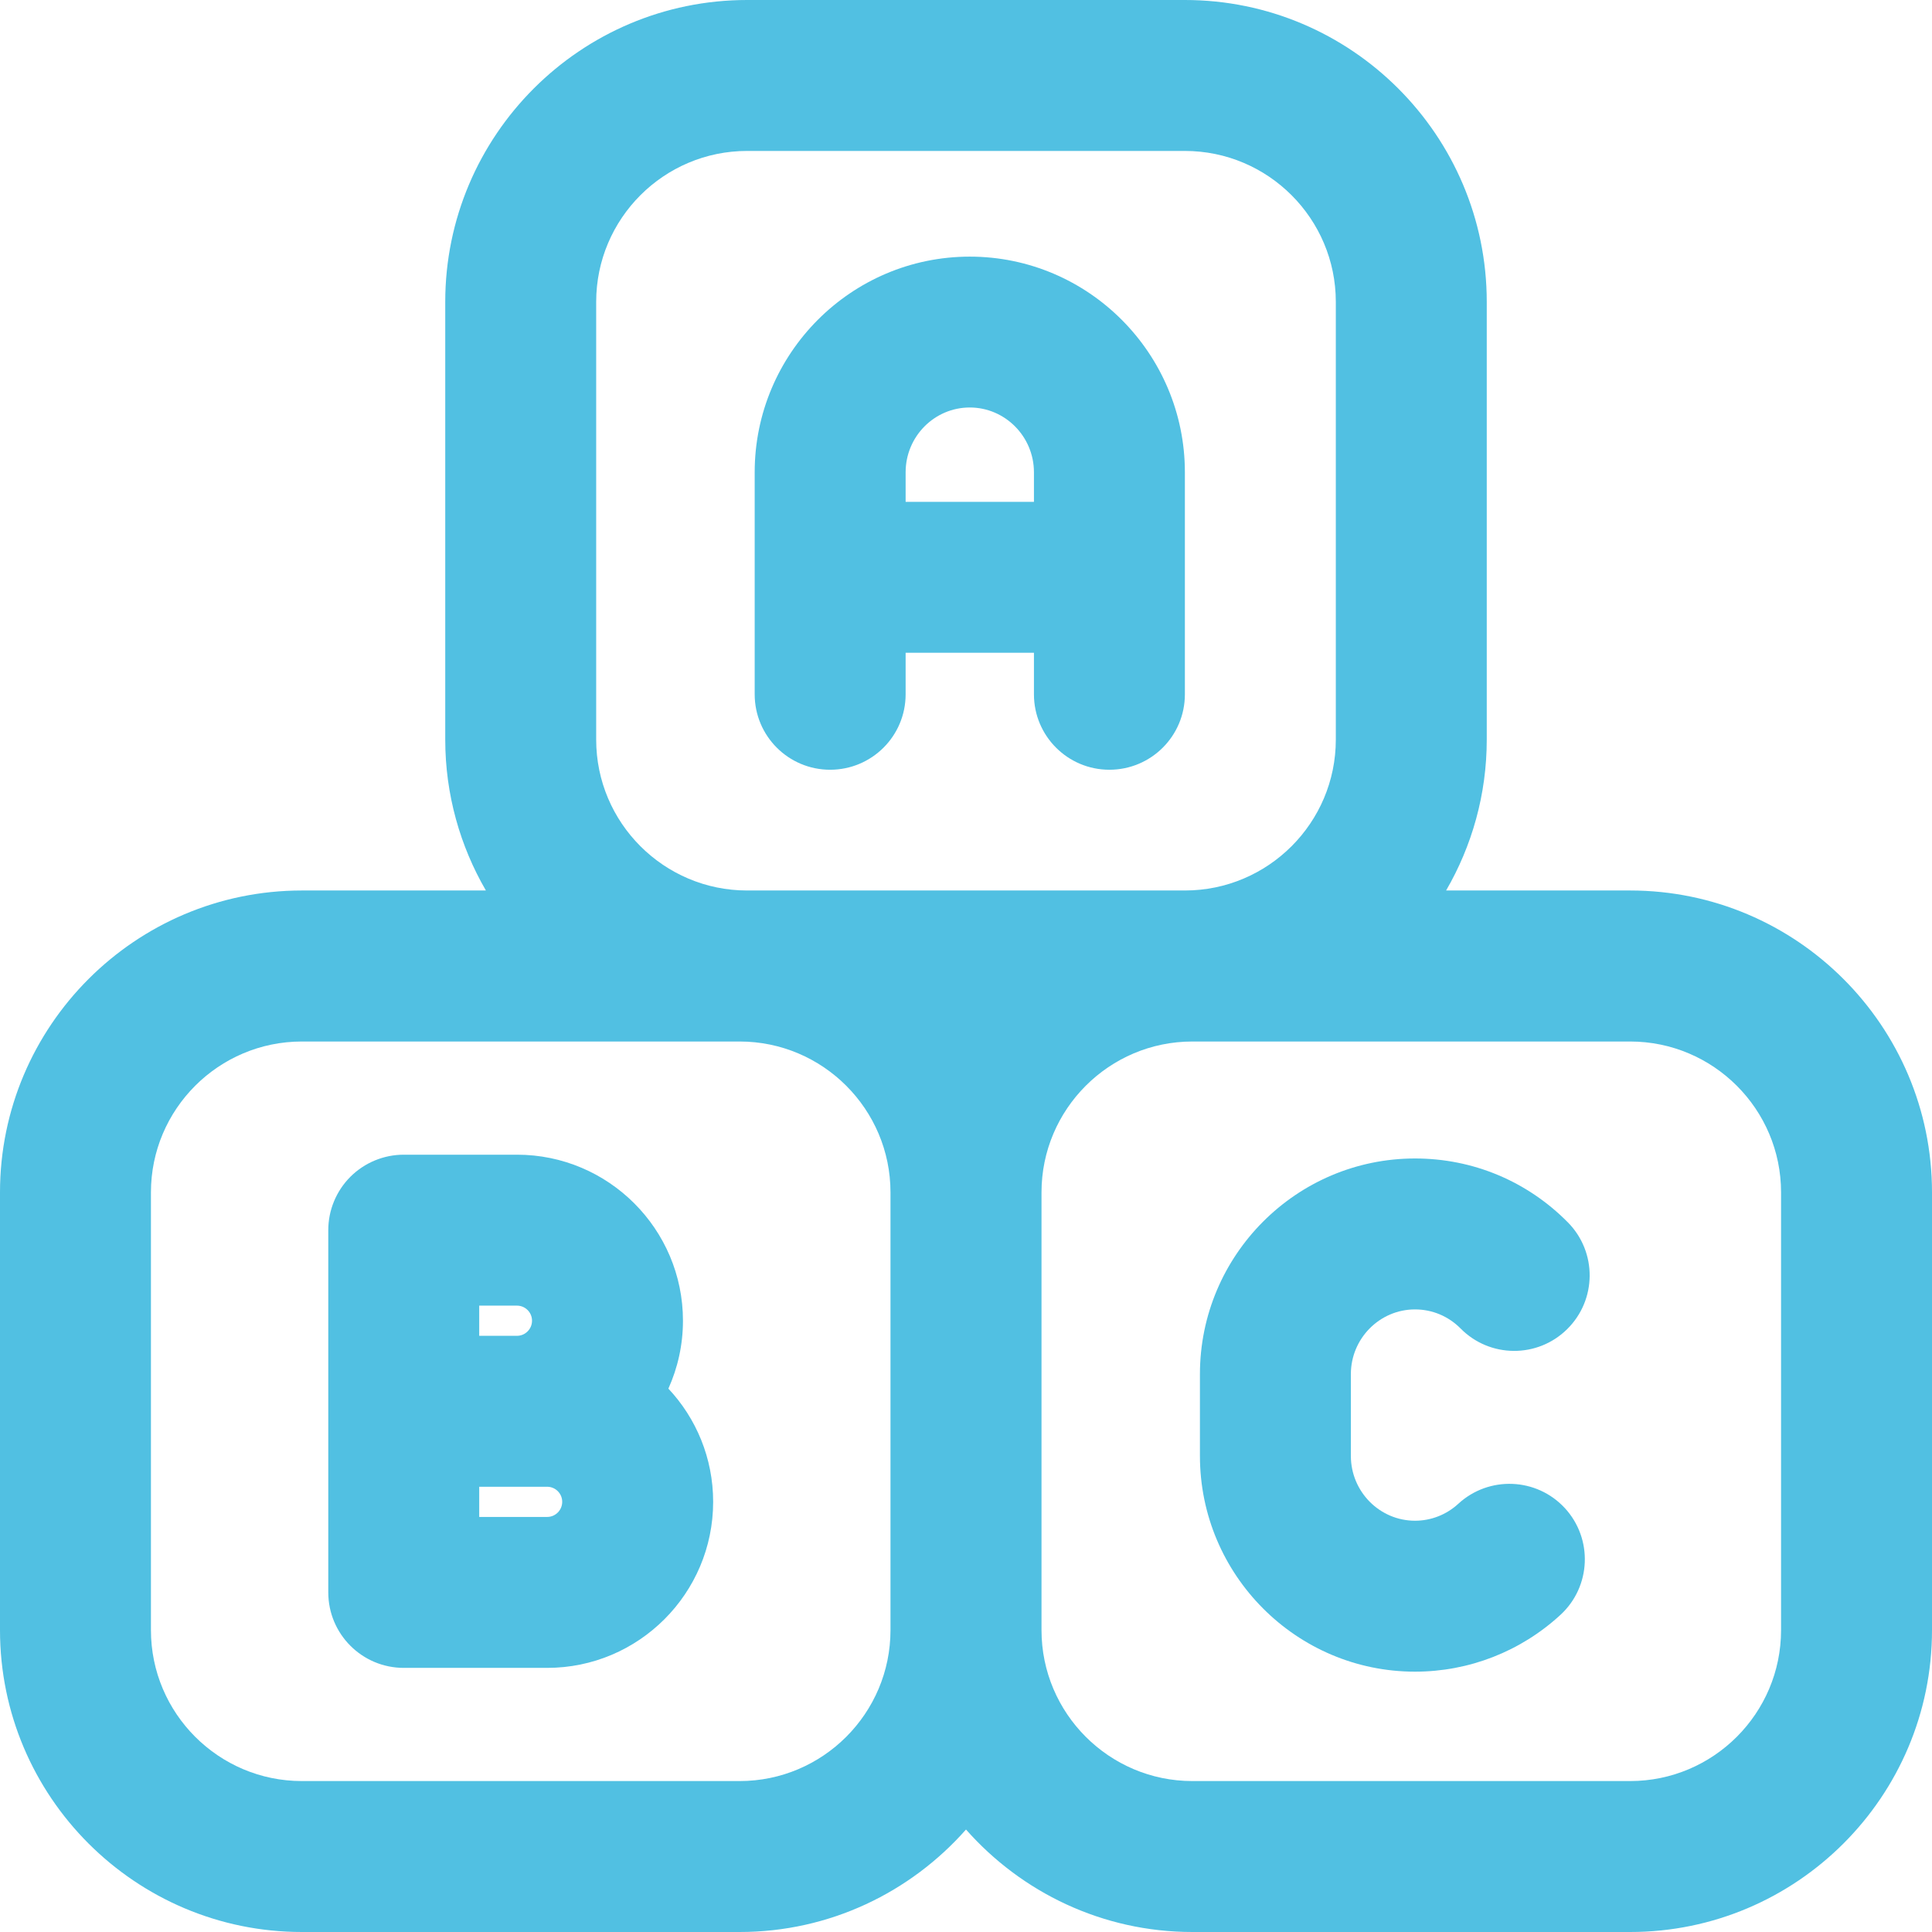 <svg width="24" height="24" viewBox="0 0 24 24" fill="none" xmlns="http://www.w3.org/2000/svg">
<path d="M14.719 5.867C14.719 4.39 13.52 3.188 12.047 3.188C10.574 3.188 9.375 4.39 9.375 5.867V8.625C9.375 9.143 9.795 9.562 10.312 9.562C10.83 9.562 11.25 9.143 11.25 8.625V8.109H12.844V8.625C12.844 9.143 13.264 9.562 13.781 9.562C14.299 9.562 14.719 9.143 14.719 8.625V5.867ZM12.844 6.234H11.25V5.867C11.25 5.423 11.607 5.062 12.047 5.062C12.486 5.062 12.844 5.423 12.844 5.867V6.234Z" fill="#51C0E2"/>
<path d="M17.578 16.266C17.791 16.266 17.992 16.35 18.143 16.502C18.506 16.871 19.1 16.875 19.468 16.511C19.837 16.147 19.841 15.554 19.477 15.185C18.971 14.673 18.297 14.391 17.578 14.391C16.105 14.391 14.906 15.593 14.906 17.07V18.086C14.906 19.564 16.105 20.766 17.578 20.766C18.249 20.766 18.891 20.515 19.385 20.06C19.766 19.709 19.79 19.116 19.44 18.735C19.089 18.354 18.496 18.33 18.115 18.681C17.968 18.816 17.777 18.891 17.578 18.891C17.139 18.891 16.781 18.53 16.781 18.086V17.07C16.781 16.627 17.139 16.266 17.578 16.266Z" fill="#51C0E2"/>
<path d="M20.25 11.062H17.964C18.284 10.511 18.469 9.87 18.469 9.188V3.75C18.469 1.682 16.787 0 14.719 0H9.281C7.213 0 5.531 1.682 5.531 3.75V9.188C5.531 9.87 5.716 10.511 6.036 11.062H3.75C1.682 11.062 0 12.745 0 14.812V20.25C0 22.318 1.682 24 3.75 24H9.188C10.307 24 11.312 23.506 12 22.727C12.688 23.506 13.693 24 14.812 24H20.25C22.318 24 24 22.318 24 20.25V14.812C24 12.745 22.318 11.062 20.25 11.062ZM11.062 20.25C11.062 21.284 10.221 22.125 9.188 22.125H3.75C2.716 22.125 1.875 21.284 1.875 20.25V14.812C1.875 13.779 2.716 12.938 3.75 12.938H9.188C10.221 12.938 11.062 13.779 11.062 14.812V20.25ZM9.281 11.062C8.247 11.062 7.406 10.221 7.406 9.188V3.75C7.406 2.716 8.247 1.875 9.281 1.875H14.719C15.753 1.875 16.594 2.716 16.594 3.75V9.188C16.594 10.221 15.753 11.062 14.719 11.062H9.281ZM22.125 20.25C22.125 21.284 21.284 22.125 20.25 22.125H14.812C13.779 22.125 12.938 21.284 12.938 20.25V14.812C12.938 13.779 13.779 12.938 14.812 12.938H20.25C21.284 12.938 22.125 13.779 22.125 14.812V20.25Z" fill="#51C0E2"/>
<path d="M8.484 16.406C8.484 15.269 7.559 14.344 6.422 14.344H5.016C4.767 14.344 4.529 14.443 4.353 14.618C4.177 14.794 4.078 15.033 4.078 15.281V19.781C4.078 20.299 4.498 20.719 5.016 20.719H6.797C7.934 20.719 8.859 19.794 8.859 18.656C8.859 18.113 8.648 17.618 8.303 17.25C8.419 16.992 8.484 16.707 8.484 16.406ZM5.953 16.219H6.422C6.525 16.219 6.609 16.303 6.609 16.406C6.609 16.51 6.525 16.594 6.422 16.594H5.953V16.219ZM6.797 18.844H5.953V18.469H6.797C6.9 18.469 6.984 18.553 6.984 18.656C6.984 18.76 6.9 18.844 6.797 18.844Z" fill="#51C0E2"/>
</svg>
